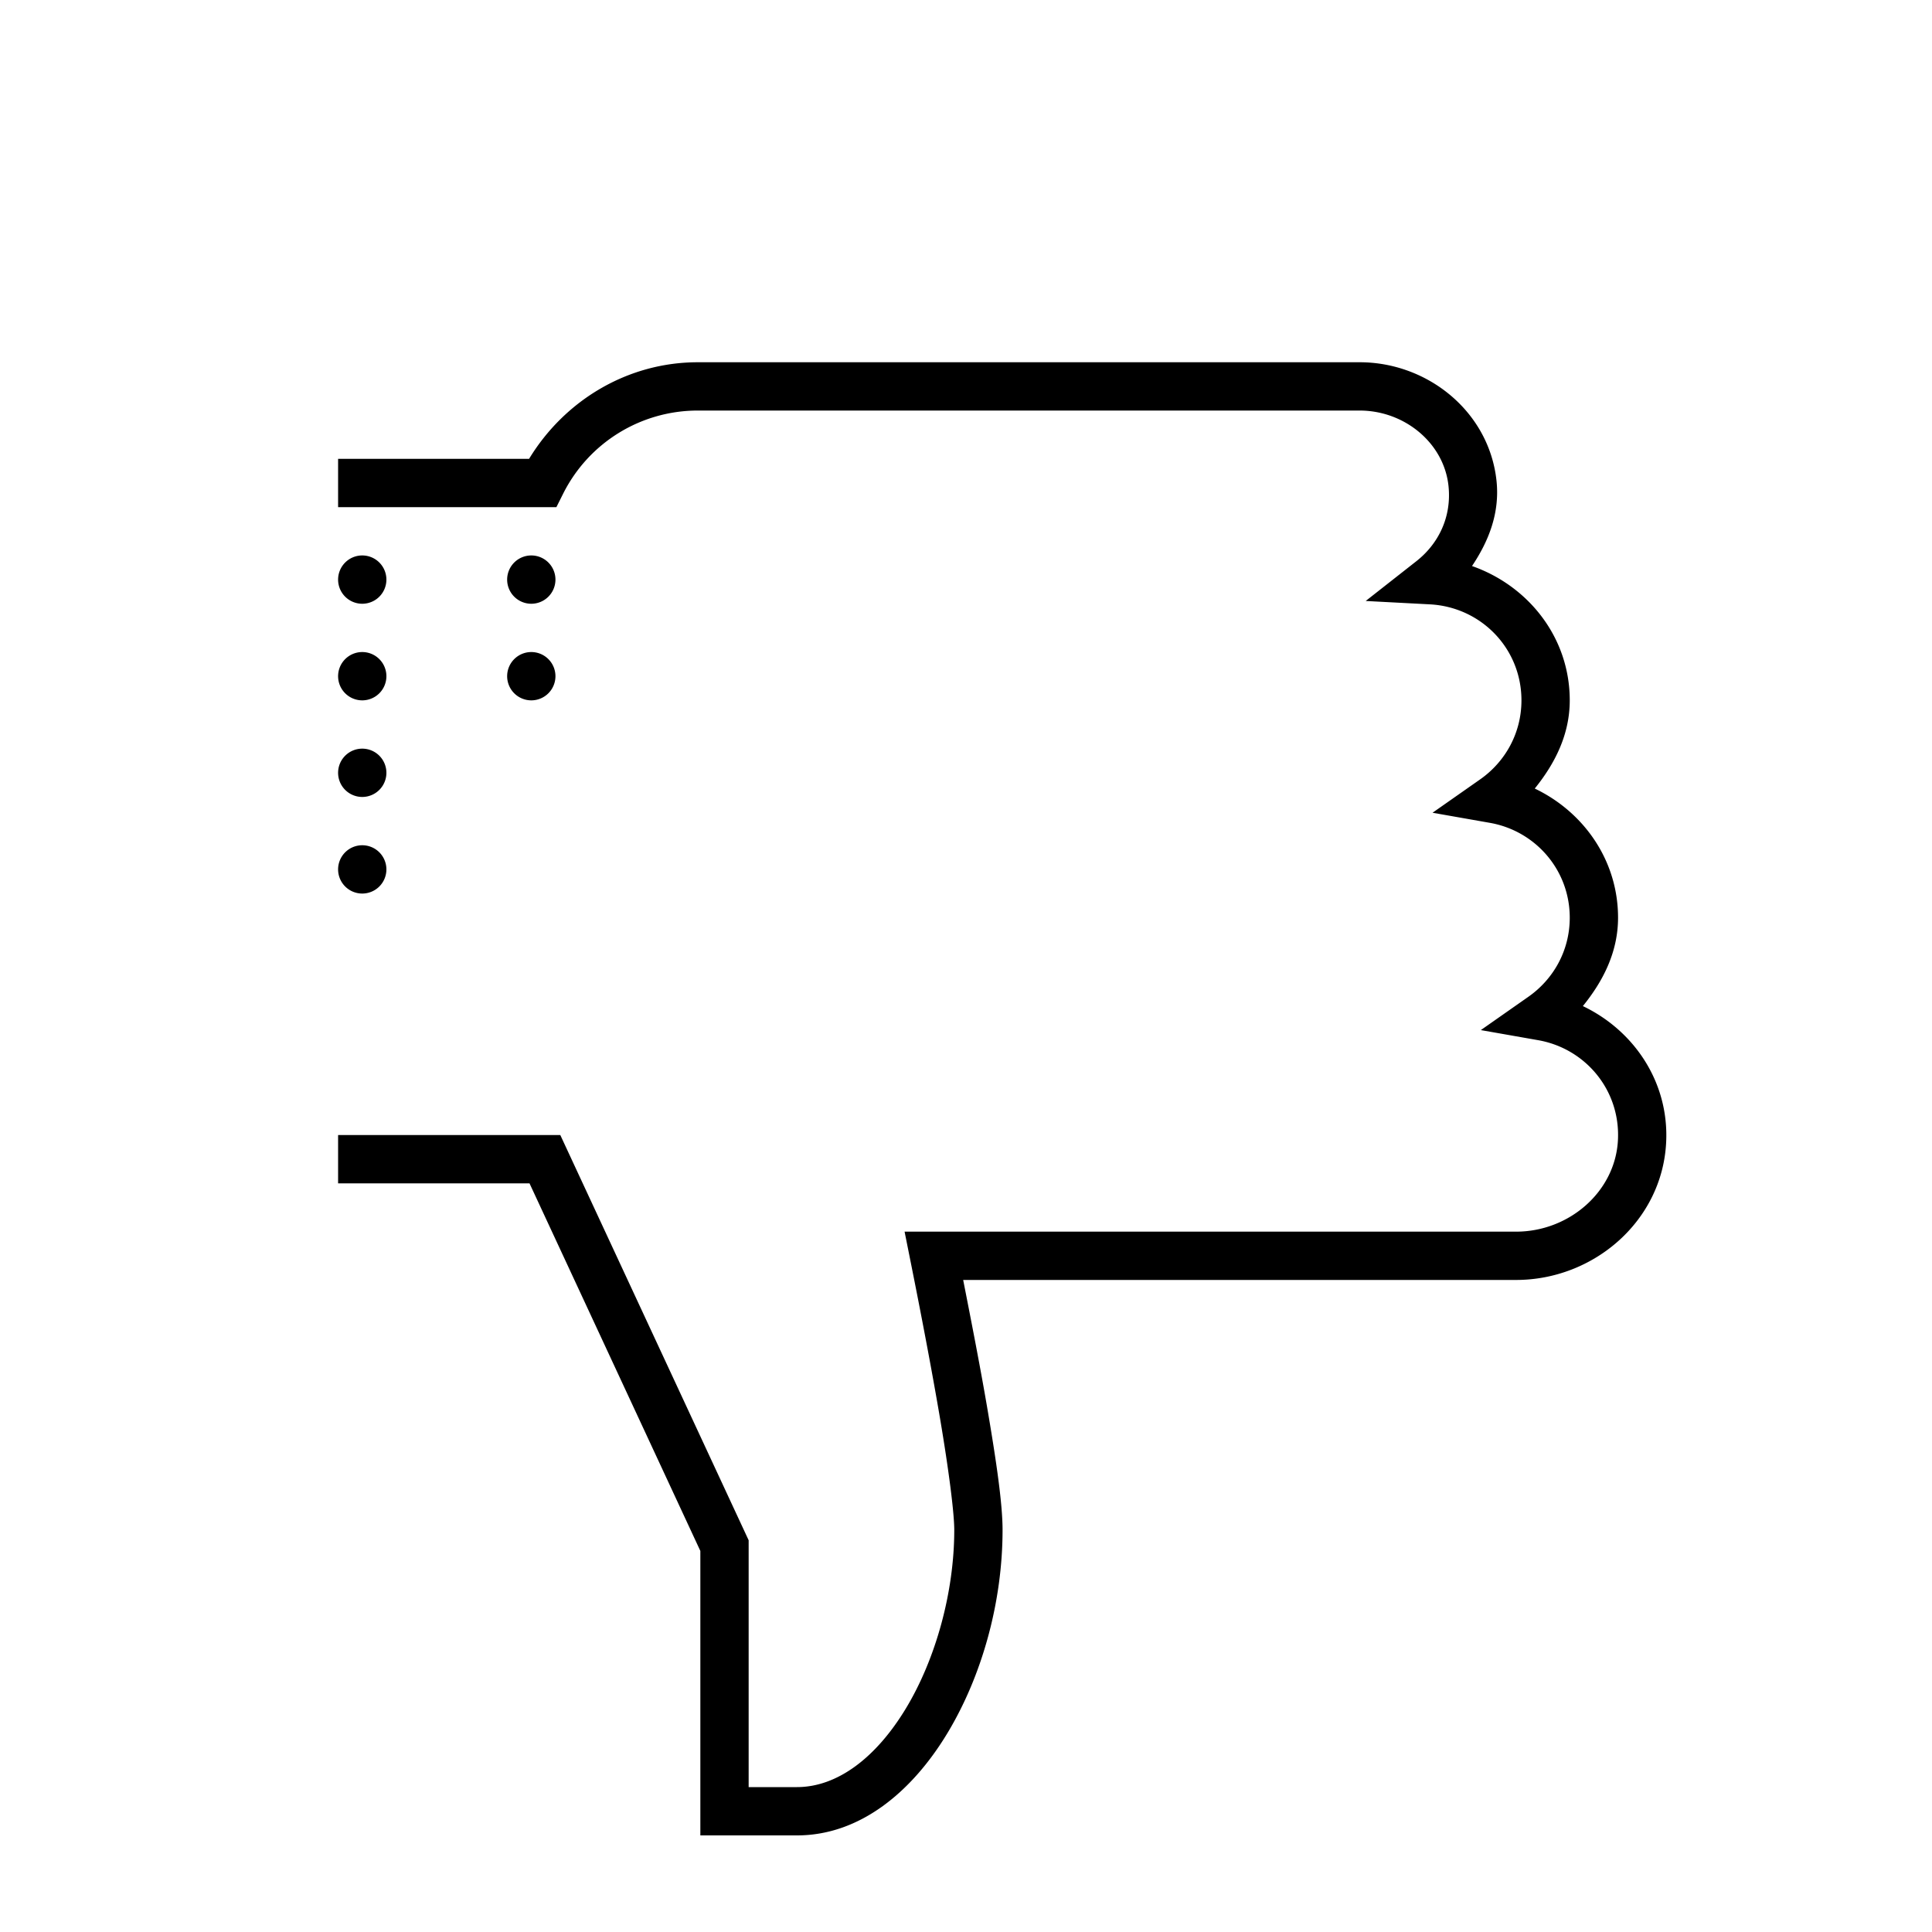 <?xml version="1.0"?>
<svg xmlns="http://www.w3.org/2000/svg" viewBox="0 0 80 80">
    <path style="line-height:normal;text-indent:0;text-align:start;text-decoration-line:none;text-decoration-style:solid;text-decoration-color:#000;text-transform:none;block-progression:tb;isolation:auto;mix-blend-mode:normal" d="M 28.895 15 C 26.005 15 23.393 16.559 21.908 19 L 14 19 L 14 21 L 20.803 21 L 22.422 21 L 23.039 21 L 23.316 20.447 C 24.374 18.333 26.53 17 28.895 17 L 56.301 17 C 58.152 17 59.788 18.337 59.979 20.119 C 60.116 21.406 59.564 22.52 58.646 23.24 L 56.551 24.885 L 59.211 25.025 C 61.332 25.138 63 26.853 63 29 C 63 30.36 62.326 31.544 61.293 32.27 L 59.318 33.654 L 61.693 34.072 C 63.572 34.402 65 36.018 65 38 C 65 39.36 64.326 40.544 63.293 41.27 L 61.318 42.654 L 63.693 43.072 C 65.635 43.413 67.097 45.123 66.996 47.199 C 66.892 49.339 64.978 51 62.779 51 L 37.457 51 L 37.697 52.197 C 38.122 54.317 38.58 56.698 38.93 58.764 C 39.279 60.829 39.514 62.638 39.514 63.357 C 39.513 65.927 38.747 68.694 37.516 70.734 C 36.284 72.774 34.68 74 33 74 L 31 74 L 31 63.779 L 23.201 47 L 14 47 L 14 49 L 21.926 49 L 29 64.221 L 29 76 L 33 76 C 35.627 76 37.78 74.168 39.229 71.768 C 40.677 69.368 41.513 66.314 41.514 63.357 C 41.514 62.274 41.258 60.529 40.902 58.43 C 40.611 56.71 40.239 54.81 39.883 53 L 62.779 53 C 65.989 53 68.834 50.559 68.992 47.297 C 69.114 44.795 67.649 42.665 65.543 41.66 C 66.378 40.631 67 39.425 67 38 C 67 35.619 65.571 33.617 63.551 32.652 C 64.381 31.624 65 30.421 65 29 C 65 26.394 63.285 24.257 60.953 23.438 C 61.637 22.417 62.11 21.25 61.967 19.906 C 61.661 17.046 59.118 15 56.301 15 L 28.895 15 z M 15 23 A 1 1 0 0 0 14 24 A 1 1 0 0 0 15 25 A 1 1 0 0 0 16 24 A 1 1 0 0 0 15 23 z M 22 23 A 1 1 0 0 0 21 24 A 1 1 0 0 0 22 25 A 1 1 0 0 0 23 24 A 1 1 0 0 0 22 23 z M 15 27 A 1 1 0 0 0 14 28 A 1 1 0 0 0 15 29 A 1 1 0 0 0 16 28 A 1 1 0 0 0 15 27 z M 22 27 A 1 1 0 0 0 21 28 A 1 1 0 0 0 22 29 A 1 1 0 0 0 23 28 A 1 1 0 0 0 22 27 z M 15 31 A 1 1 0 0 0 14 32 A 1 1 0 0 0 15 33 A 1 1 0 0 0 16 32 A 1 1 0 0 0 15 31 z M 15 35 A 1 1 0 0 0 14 36 A 1 1 0 0 0 15 37 A 1 1 0 0 0 16 36 A 1 1 0 0 0 15 35 z" font-weight="400" font-family="sans-serif" white-space="normal" overflow="visible"/>
</svg>
